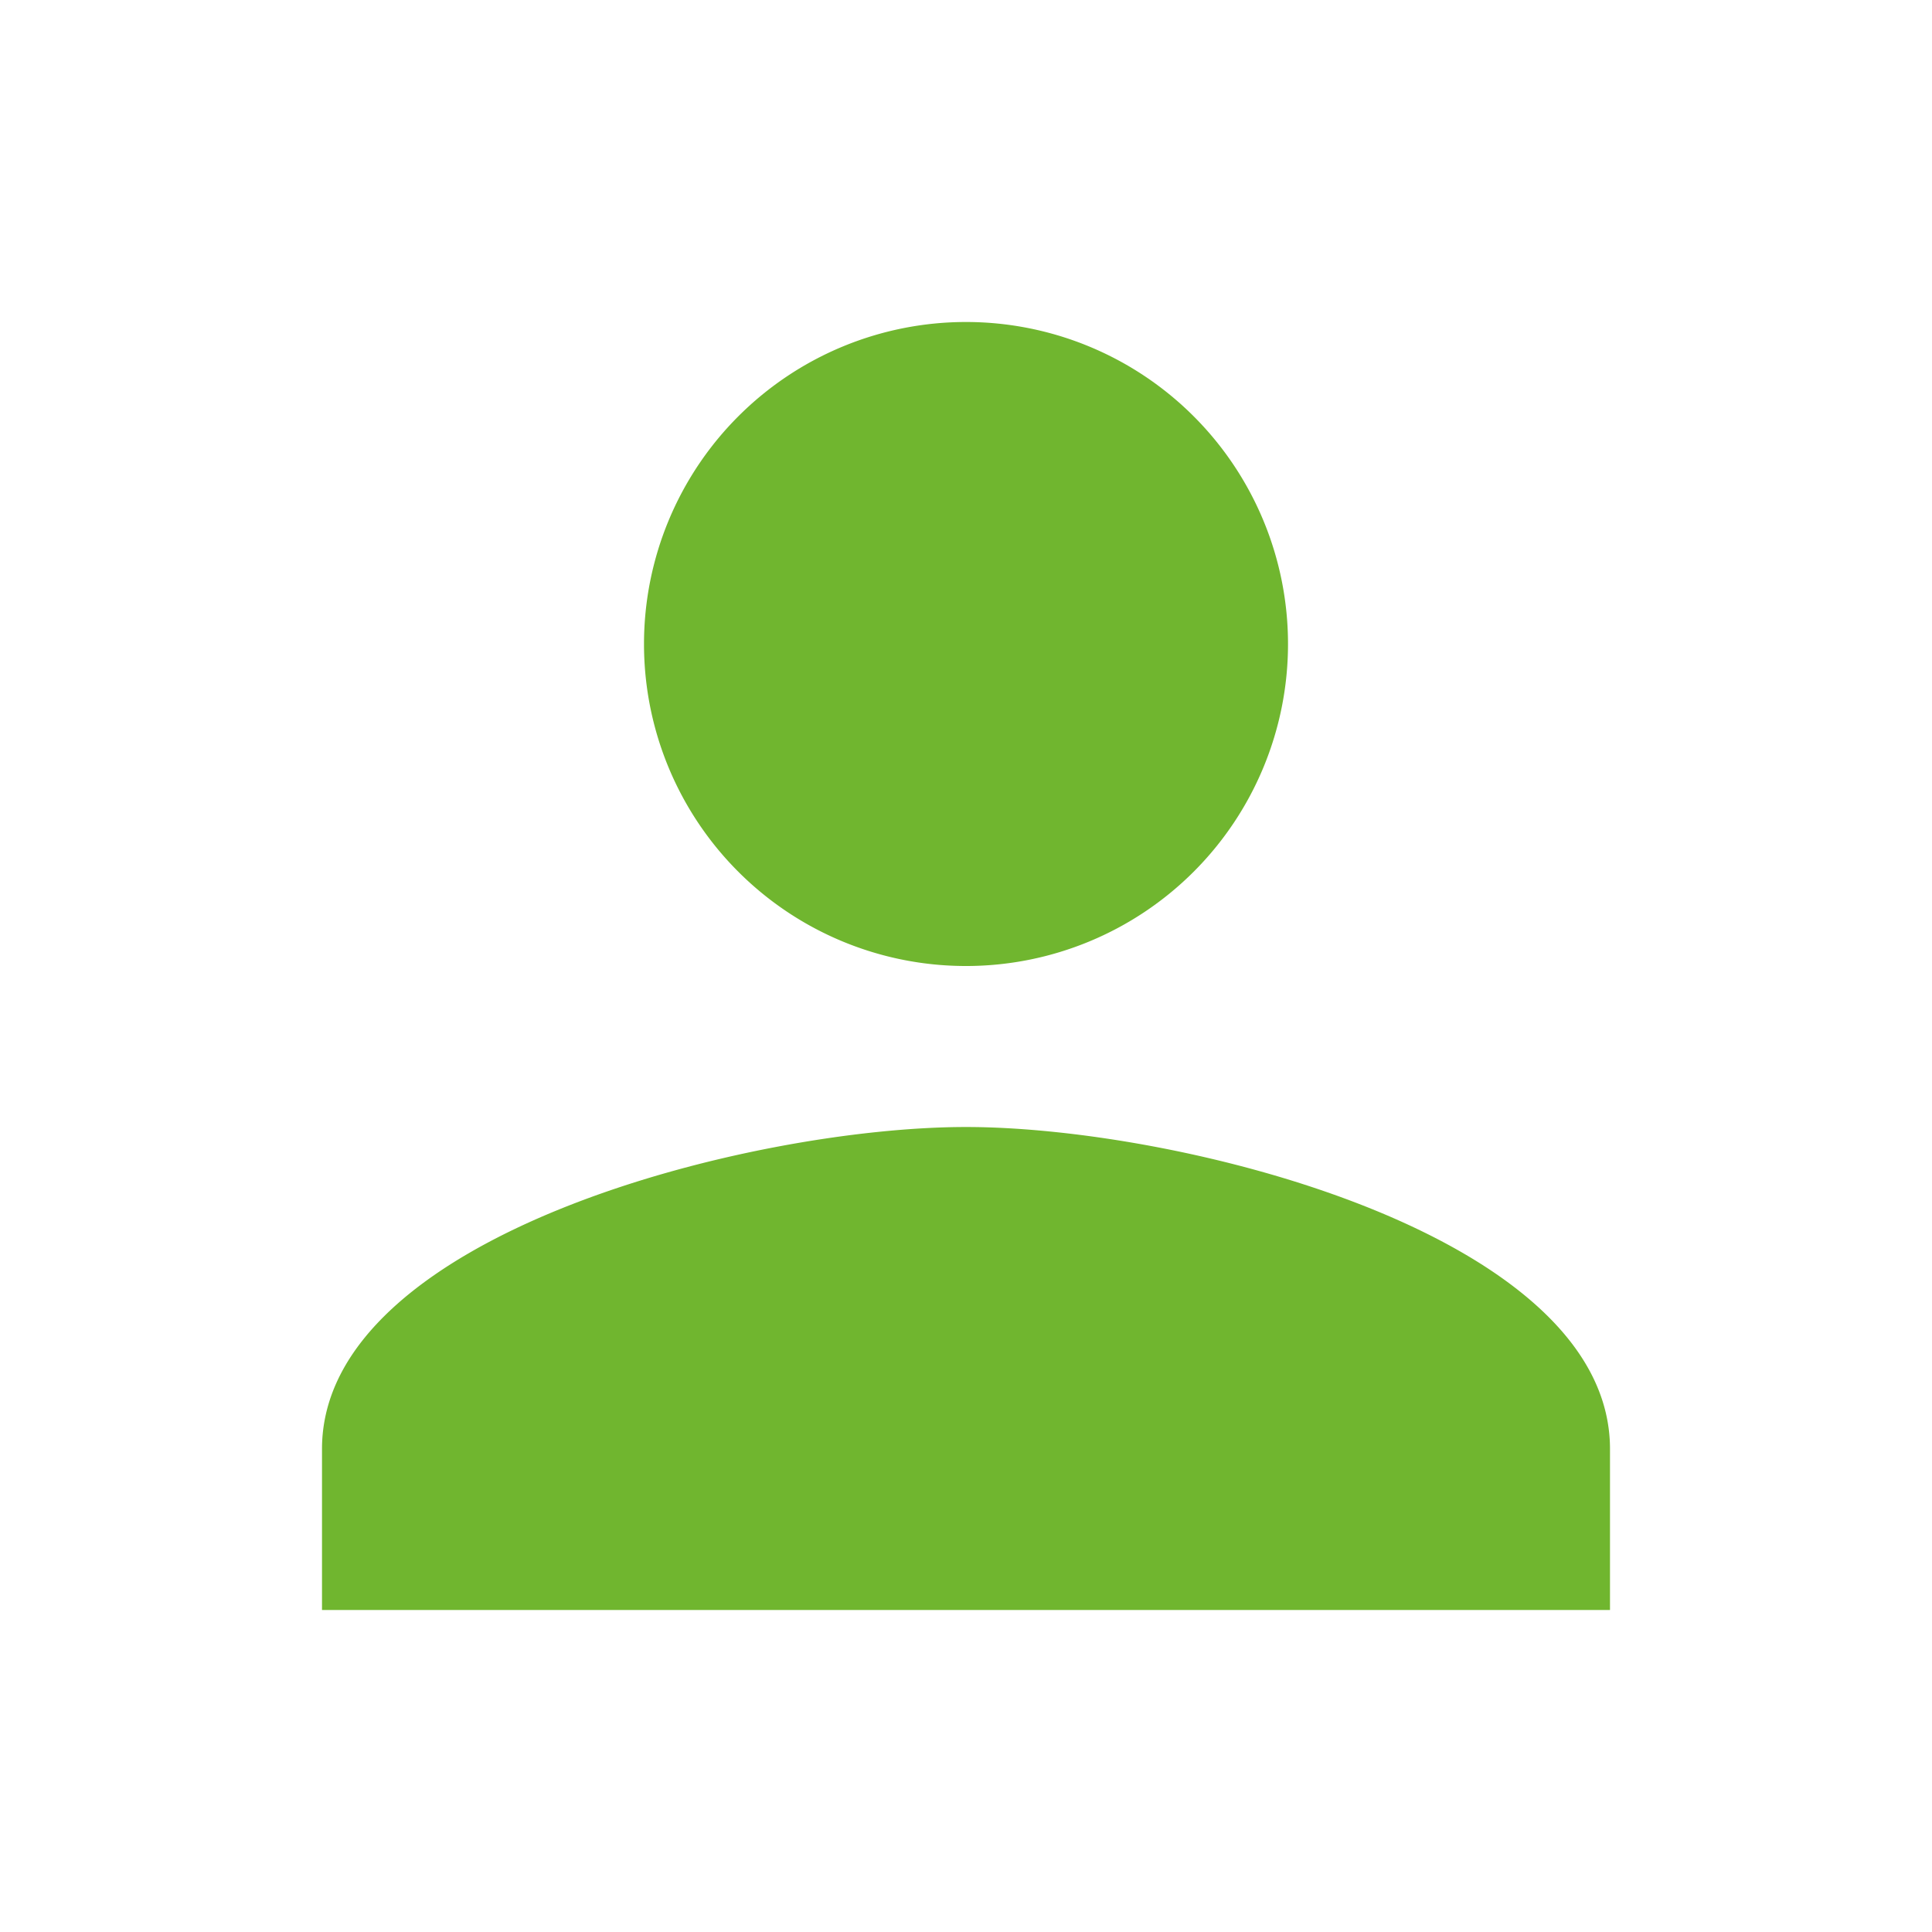 <svg id="person-24px" xmlns="http://www.w3.org/2000/svg" width="144.479" height="144.479" viewBox="0 0 144.479 144.479">
  <path id="Pfad_2270" data-name="Pfad 2270" d="M0,0H144.479V144.479H0Z" fill="none"/>
  <path id="Pfad_2271" data-name="Pfad 2271" d="M52.16,52.16A24.08,24.08,0,1,0,28.08,28.08,24.073,24.073,0,0,0,52.16,52.16Zm0,12.04C36.086,64.2,4,72.266,4,88.279v12.04h96.319V88.279C100.319,72.266,68.233,64.2,52.16,64.2Z" transform="translate(20.08 20.08)" fill="#70b62f"/>
</svg>
